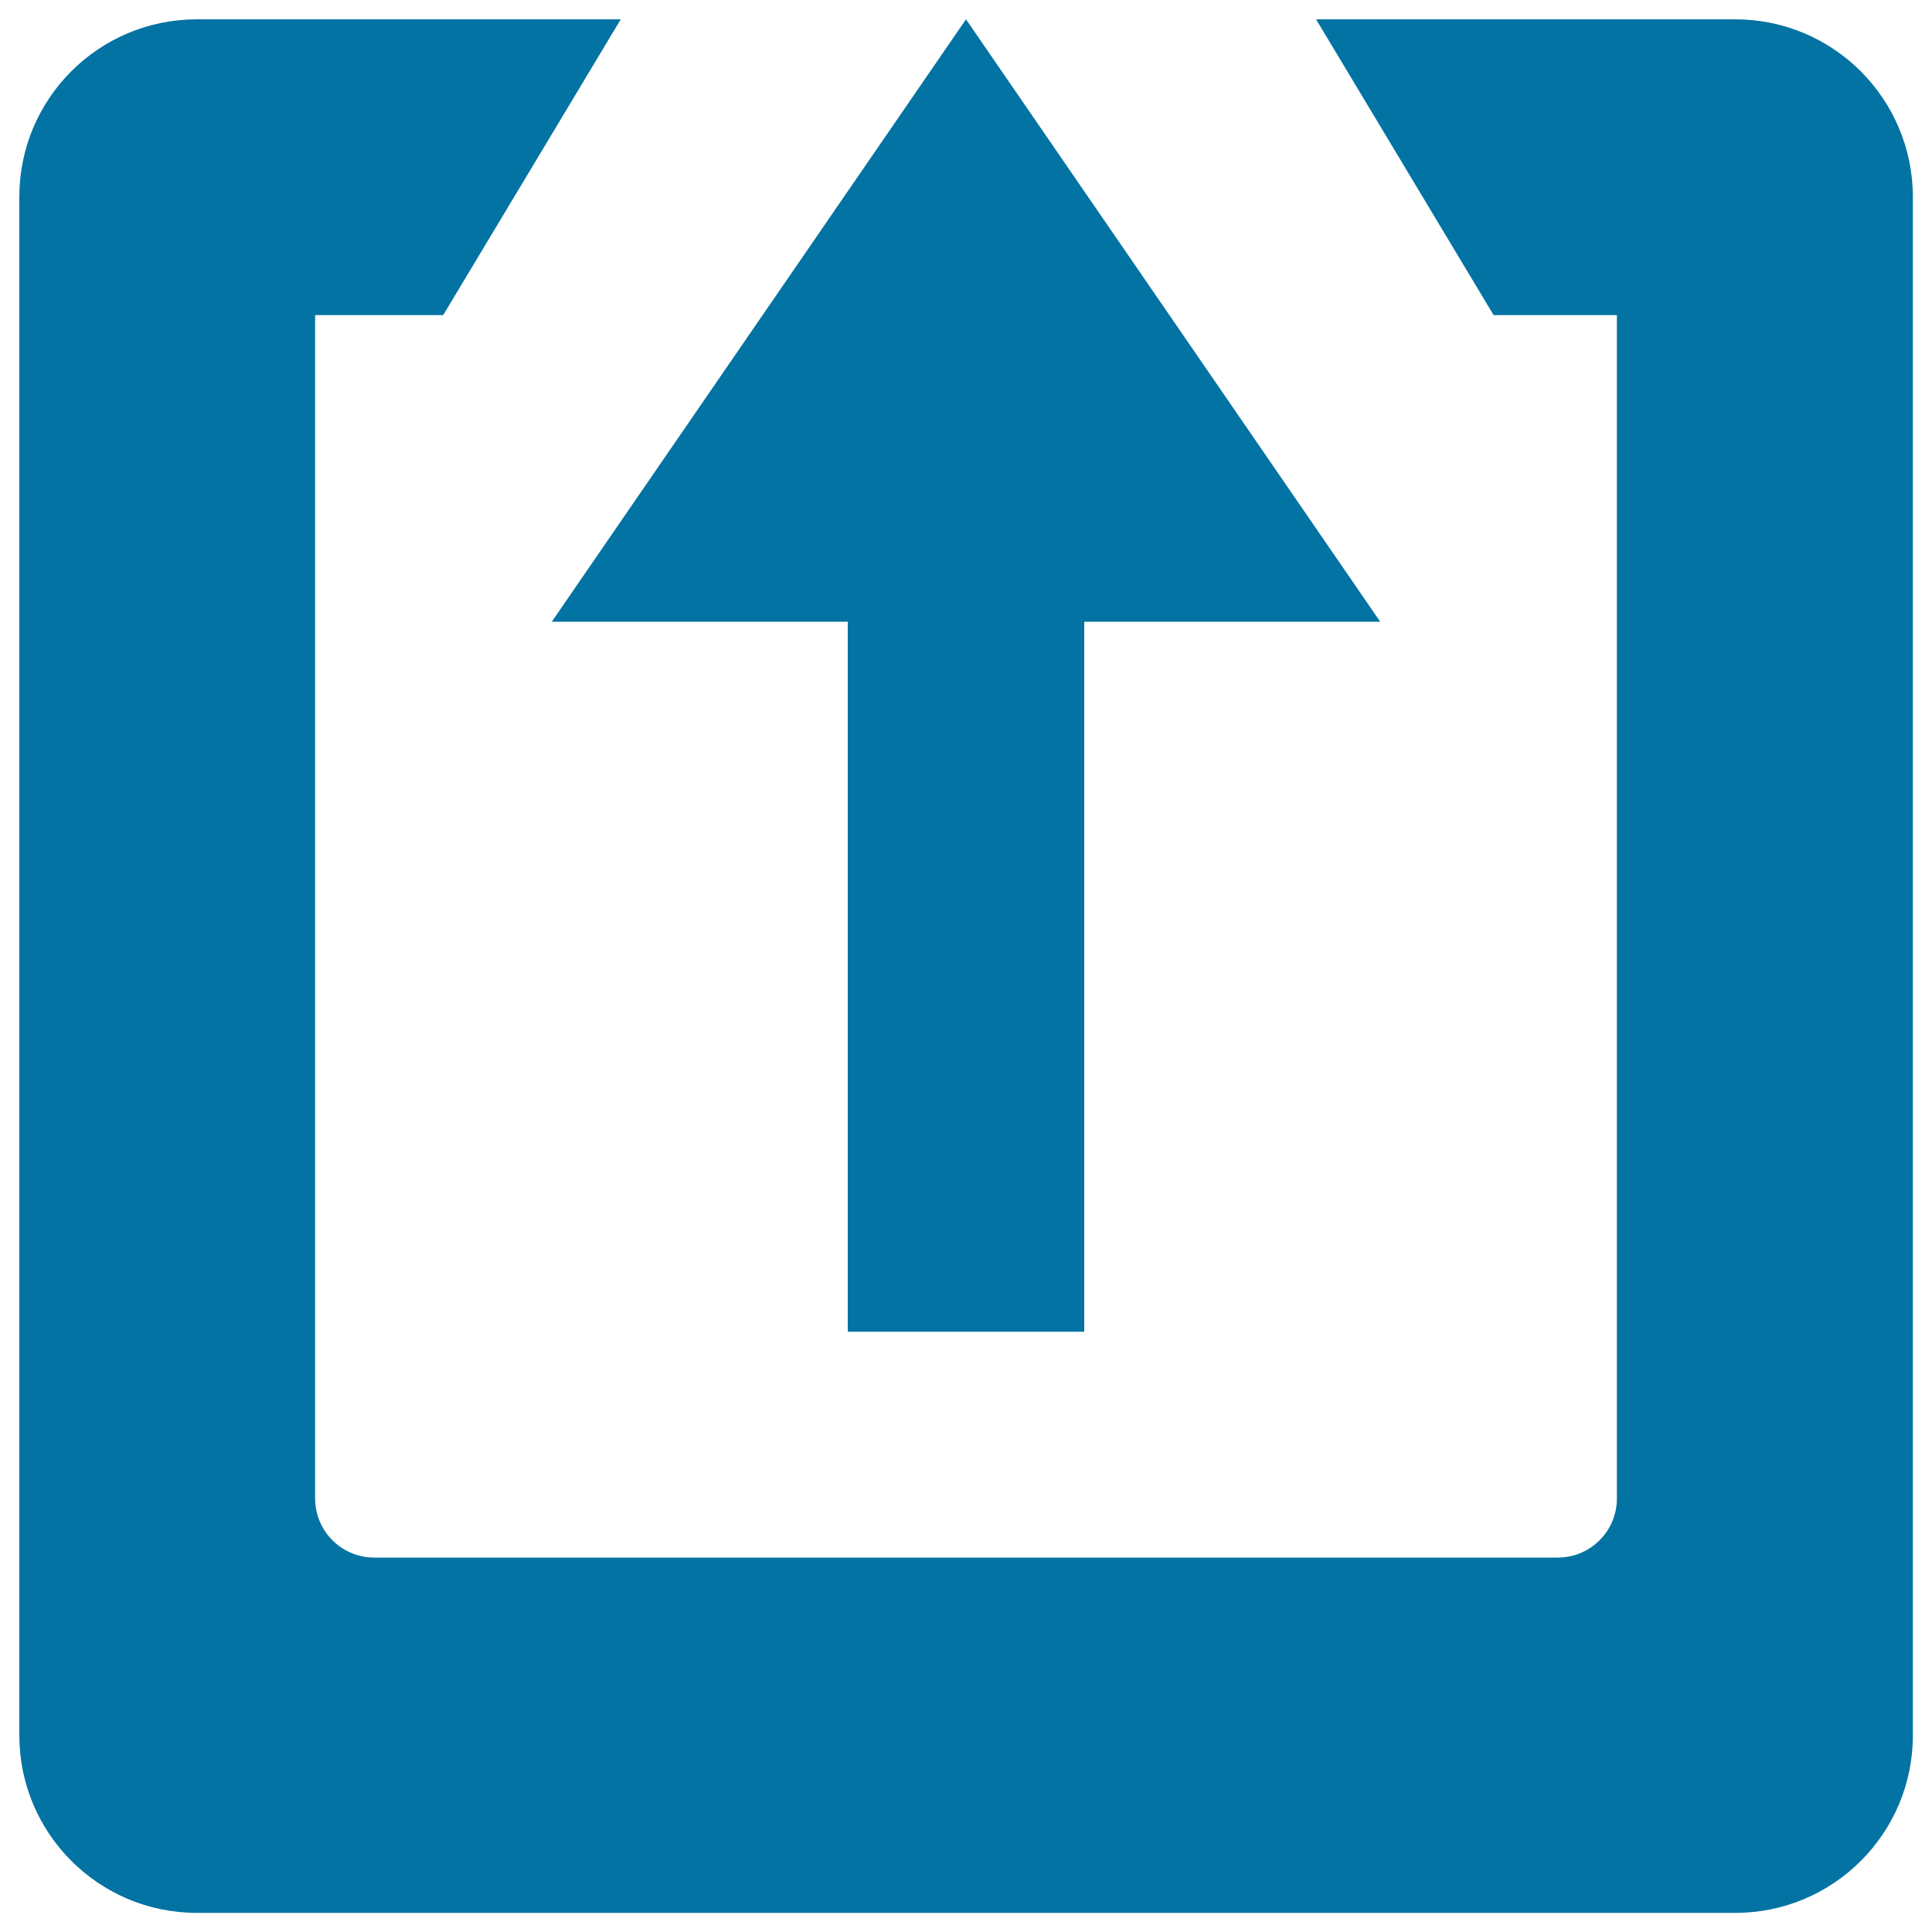 <svg xmlns="http://www.w3.org/2000/svg" viewBox="0 0 1000 1000" style="fill:#0273a2">
<title>Up Arrow In A Square SVG icon</title>
<g><g id="Upload_1_"><g><path d="M898.1,10H681.2l91.9,153.1h63.8v612.5c0,16.9-13.7,30.6-30.6,30.6H193.7c-16.9,0-30.6-13.7-30.6-30.6V163.1h66.3L321.3,10H101.9C51.1,10,10,51.1,10,101.9v796.3c0,50.7,41.1,91.9,91.9,91.9h796.3c50.7,0,91.9-41.1,91.9-91.9V101.9C990,51.1,948.9,10,898.1,10z M561.2,689.3V321.8h153.2L500,10L285.6,321.8h153.2v367.5H561.2z"/></g></g></g>
</svg>